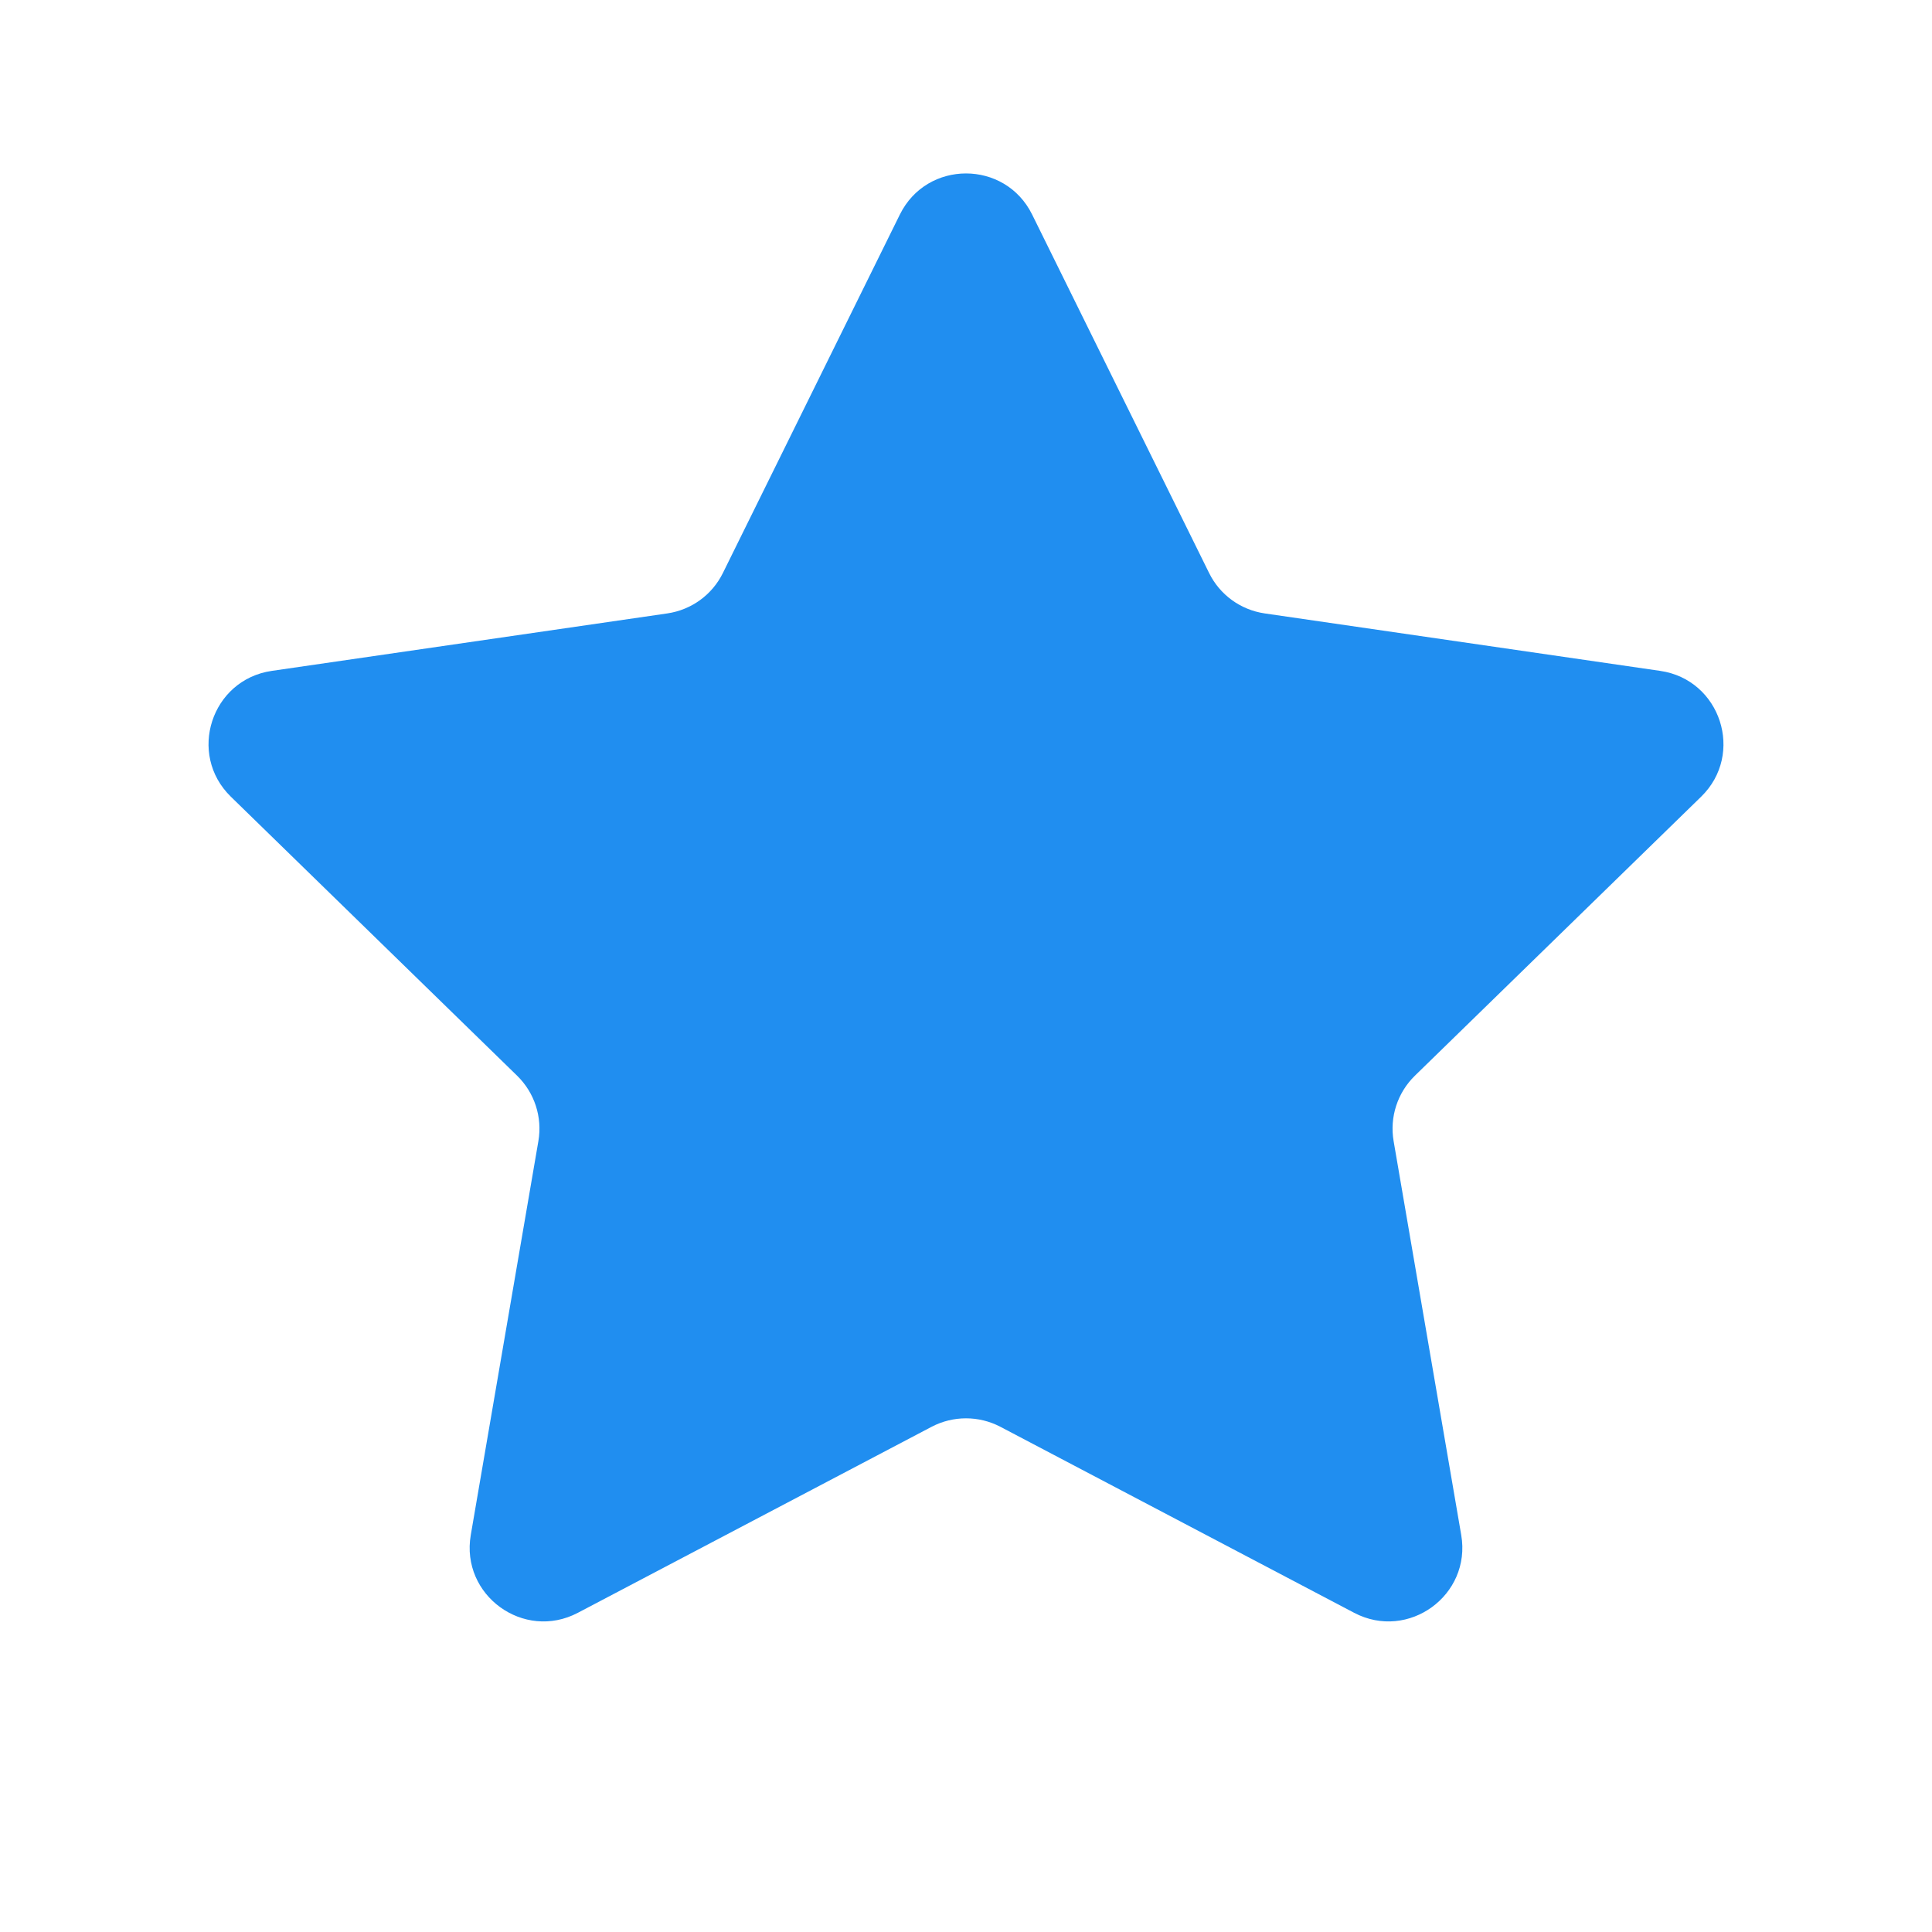 <svg width="24" height="24" viewBox="0 0 24 24" fill="none" xmlns="http://www.w3.org/2000/svg">
<path d="M11.178 2.666C11.514 1.984 12.486 1.984 12.822 2.666L15.02 7.118C15.153 7.389 15.411 7.576 15.71 7.62L20.624 8.334C21.375 8.443 21.676 9.367 21.132 9.897L17.576 13.363C17.36 13.574 17.261 13.877 17.312 14.175L18.152 19.069C18.28 19.817 17.494 20.388 16.822 20.035L12.427 17.724C12.159 17.584 11.841 17.584 11.573 17.724L7.178 20.035C6.506 20.388 5.72 19.817 5.848 19.069L6.688 14.175C6.739 13.877 6.64 13.574 6.424 13.363L2.868 9.897C2.324 9.367 2.625 8.443 3.376 8.334L8.29 7.62C8.589 7.576 8.847 7.389 8.98 7.118L11.178 2.666Z" fill="#208EF0"/>
</svg>
